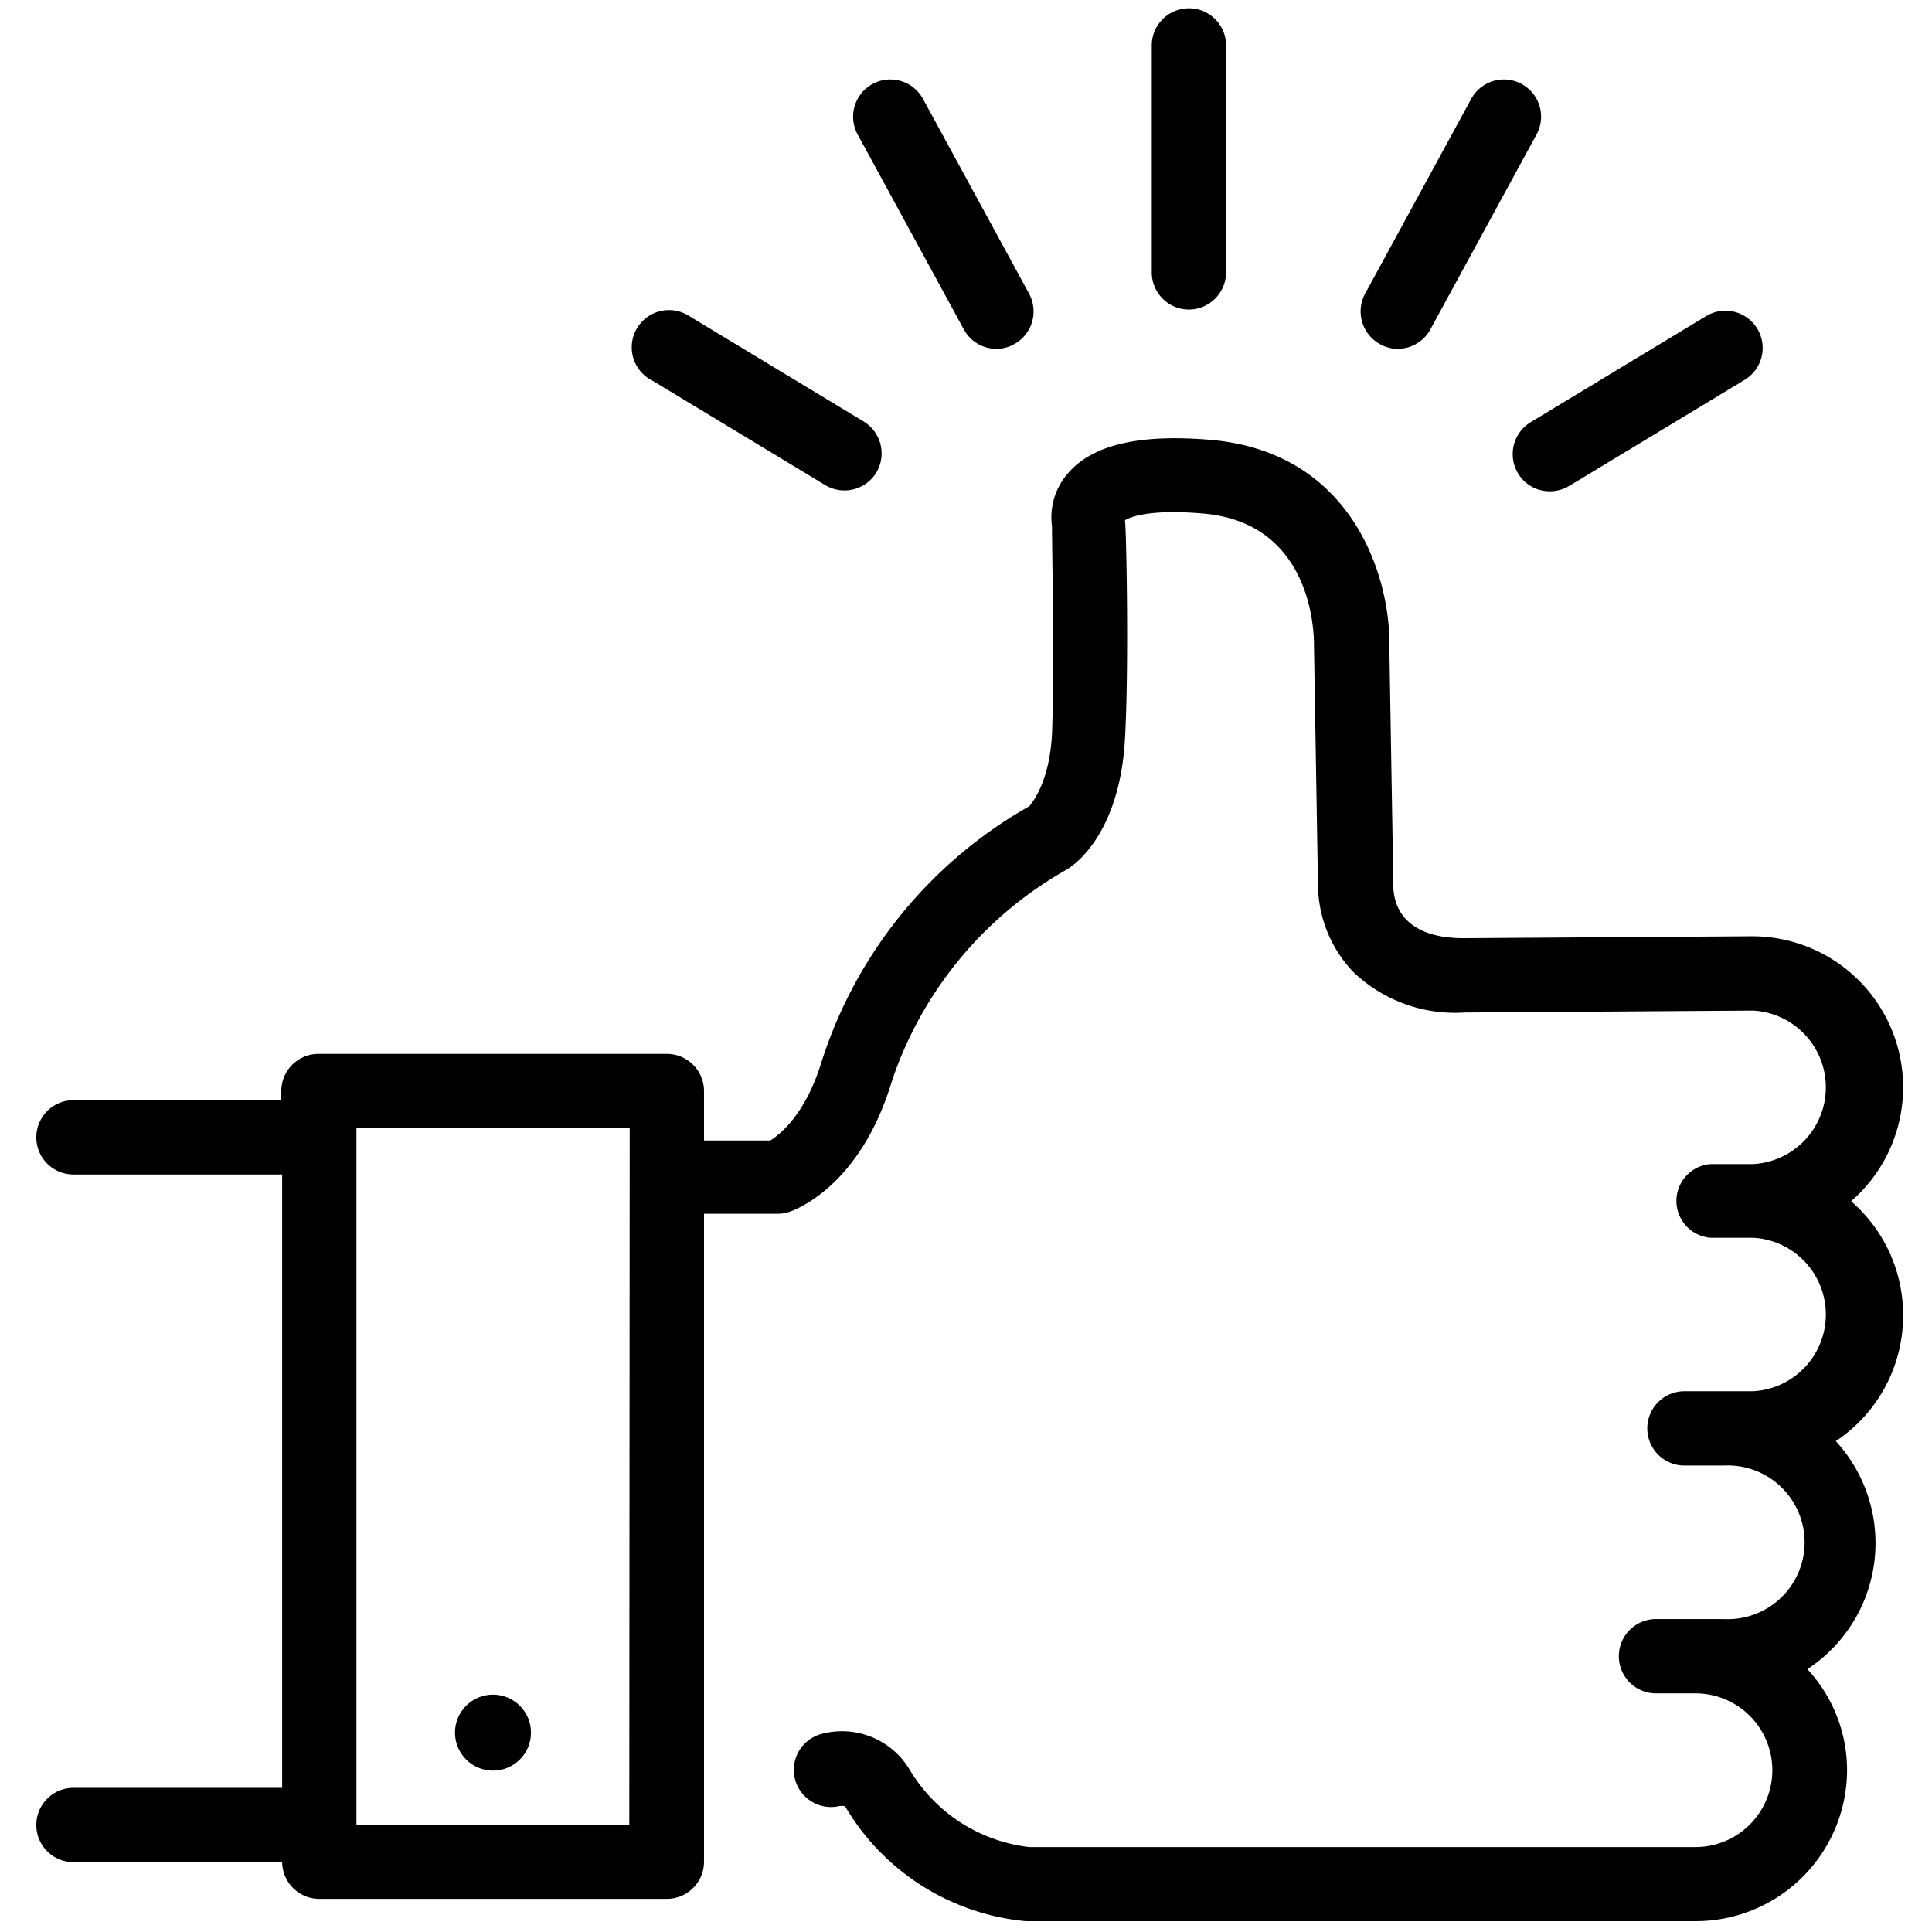 <svg id="Layer_1" height="512" viewBox="0 0 91 91" width="512" xmlns="http://www.w3.org/2000/svg" data-name="Layer 1"><g fill="rgb(0,0,0)"><circle cx="23.22" cy="81.61" r="1.79"/><path d="m89.64 61.94a7.08 7.08 0 0 0 -2.45-5.36 7.11 7.11 0 0 0 -4.68-12.48l-13.57.09c-2.94 0-3.3-1.68-3.31-2.43l-.19-11.3c.07-3.1-1.61-9.14-8.4-9.74-3.39-.29-5.61.23-6.76 1.6a3.14 3.14 0 0 0 -.73 2.47c0 1 .12 6.77 0 9.8-.13 2.37-1 3.27-1.06 3.38a21.26 21.26 0 0 0 -9.78 12c-.77 2.55-2 3.48-2.43 3.75h-3.12v-2.33a1.75 1.75 0 0 0 -1.75-1.75h-16.41a1.75 1.75 0 0 0 -1.75 1.75v.43h-9.79a1.75 1.75 0 0 0 0 3.5h9.83v28.89h-9.83a1.75 1.75 0 1 0 0 3.5h9.83a1.75 1.75 0 0 0 1.71 1.73h16.41a1.75 1.75 0 0 0 1.75-1.75v-30.52h3.46a1.77 1.77 0 0 0 .56-.09c.33-.11 3.36-1.25 4.83-6.16a18 18 0 0 1 8.16-9.92l.15-.09c.41-.26 2.44-1.78 2.67-6.15.19-3.42.06-9.93 0-10.2v-.06c.26-.15 1.17-.53 3.7-.31 5.12.45 5.21 5.6 5.2 6.25l.19 11.3a6 6 0 0 0 1.68 4.06 6.94 6.94 0 0 0 5.24 1.89l13.57-.09a3.62 3.62 0 0 1 0 7.23h-2a1.74 1.74 0 0 0 0 3.47h2a3.62 3.62 0 0 1 0 7.23h-3.23a1.75 1.75 0 0 0 0 3.5h1.85a3.62 3.62 0 1 1 0 7.23h-3.19a1.75 1.75 0 0 0 0 3.5h1.86a3.62 3.62 0 0 1 0 7.24h-31.38a7.56 7.56 0 0 1 -5.63-3.64 3.71 3.71 0 0 0 -4.22-1.67 1.75 1.75 0 0 0 .9 3.38 1.2 1.2 0 0 1 .27 0 11.06 11.06 0 0 0 8.51 5.42h31.55a7.13 7.13 0 0 0 7.14-7.08 7 7 0 0 0 -1.87-4.79 7.1 7.1 0 0 0 1.34-10.74 7.1 7.1 0 0 0 3.17-5.94zm-60 24h-12.85v-32.8h12.87z"/><path d="m56 14.58a1.76 1.76 0 0 0 1.75-1.75v-10.69a1.75 1.75 0 0 0 -3.5 0v10.69a1.75 1.75 0 0 0 1.75 1.75z"/><path d="m65 16.21a1.67 1.67 0 0 0 .84.22 1.75 1.75 0 0 0 1.53-.91l5-9.18a1.75 1.75 0 1 0 -3.07-1.69l-5 9.18a1.76 1.76 0 0 0 .7 2.38z"/><path d="m71.51 22.31a1.73 1.73 0 0 0 1.49.83 1.76 1.76 0 0 0 .91-.25l8.27-5a1.75 1.75 0 0 0 -1.82-3l-8.27 5a1.76 1.76 0 0 0 -.58 2.42z"/><path d="m45.4 15.52a1.74 1.74 0 0 0 1.53.91 1.67 1.67 0 0 0 .84-.22 1.76 1.76 0 0 0 .7-2.38l-5-9.18a1.75 1.75 0 1 0 -3.07 1.69z"/><path d="m30.6 17.85 8.27 5a1.76 1.76 0 0 0 2.4-.58 1.76 1.76 0 0 0 -.58-2.41l-8.27-5a1.75 1.75 0 0 0 -1.82 3z"/></g></svg>
